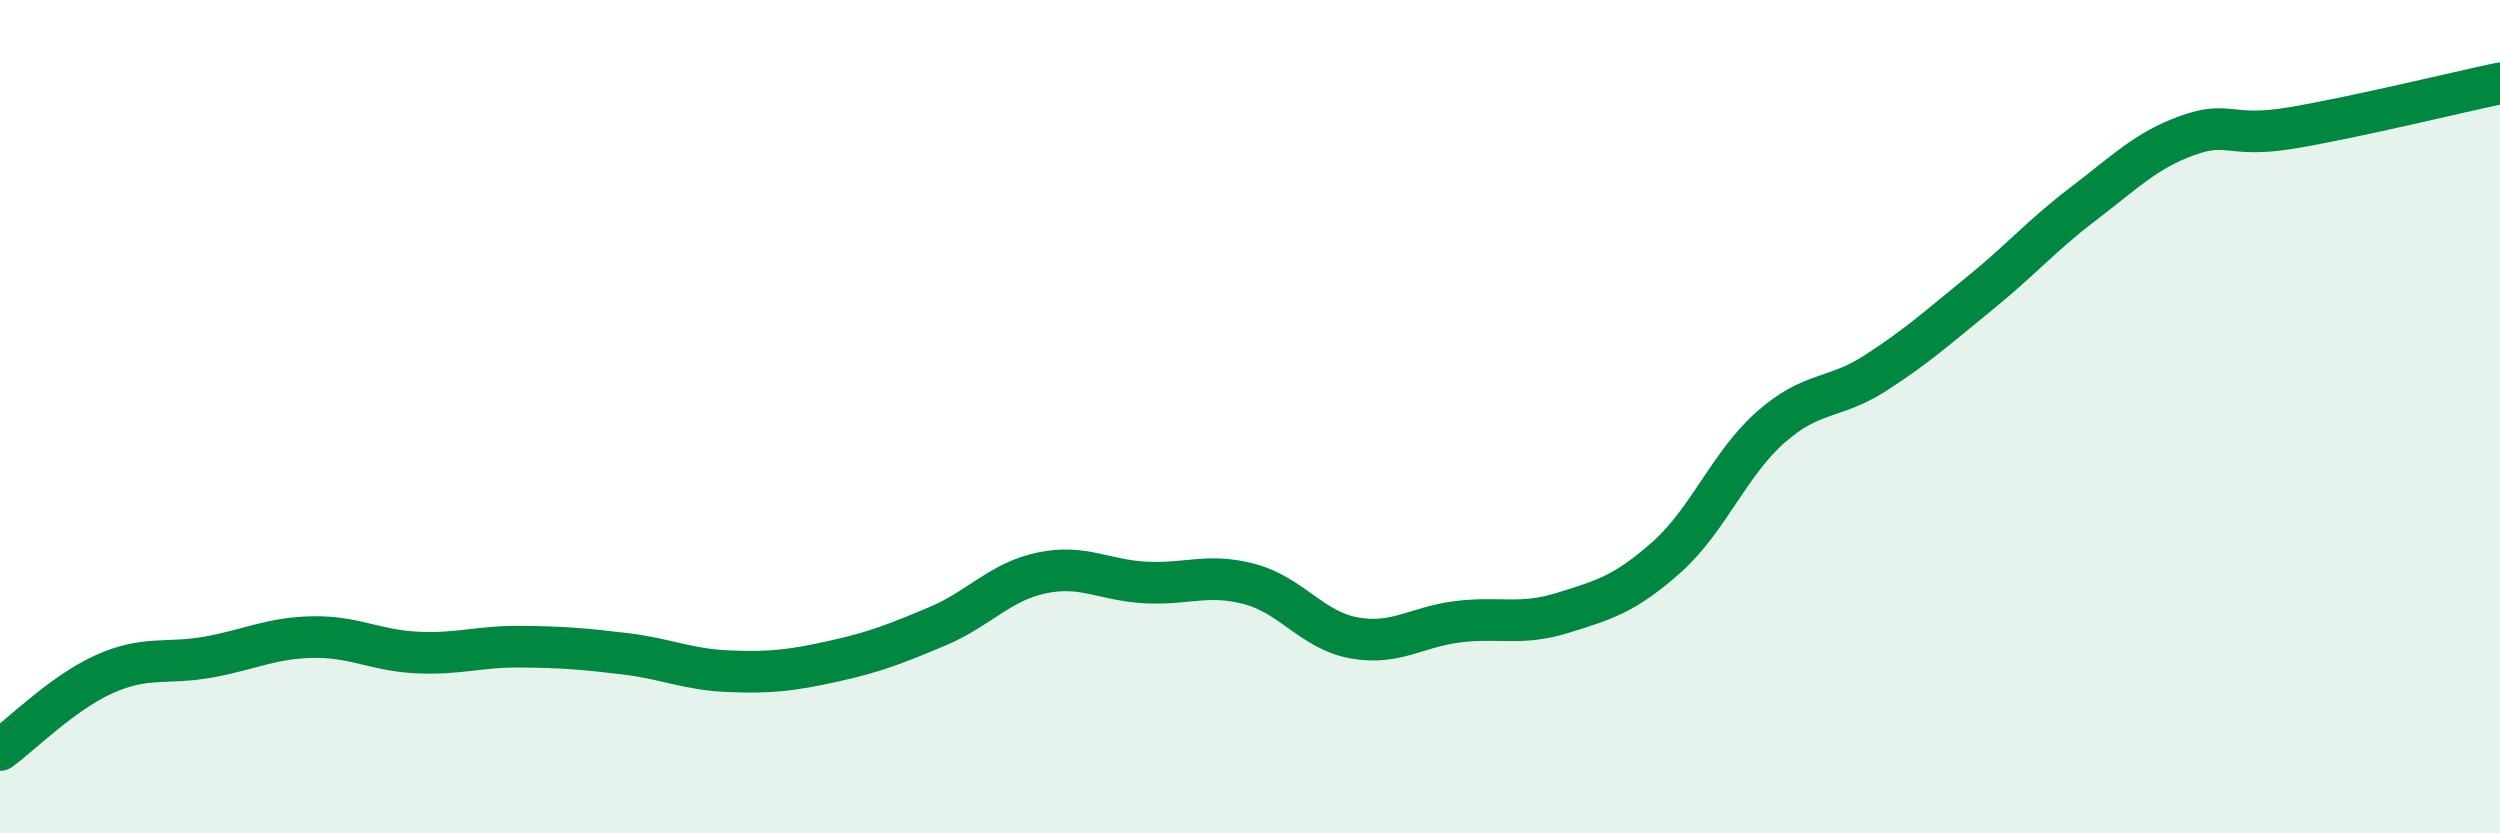 
    <svg width="60" height="20" viewBox="0 0 60 20" xmlns="http://www.w3.org/2000/svg">
      <path
        d="M 0,18 C 0.5,17.64 1.5,16.63 2.5,16.18 C 3.5,15.73 4,15.95 5,15.77 C 6,15.59 6.5,15.31 7.5,15.29 C 8.5,15.27 9,15.61 10,15.66 C 11,15.71 11.5,15.51 12.5,15.52 C 13.5,15.53 14,15.57 15,15.69 C 16,15.81 16.5,16.07 17.5,16.11 C 18.5,16.15 19,16.09 20,15.87 C 21,15.65 21.5,15.45 22.5,15.03 C 23.5,14.61 24,13.96 25,13.75 C 26,13.54 26.5,13.93 27.5,13.98 C 28.5,14.03 29,13.75 30,14.02 C 31,14.29 31.5,15.13 32.5,15.31 C 33.5,15.49 34,15.04 35,14.92 C 36,14.8 36.5,15.02 37.5,14.71 C 38.5,14.4 39,14.26 40,13.37 C 41,12.48 41.5,11.13 42.5,10.25 C 43.5,9.37 44,9.6 45,8.96 C 46,8.32 46.5,7.86 47.5,7.05 C 48.5,6.24 49,5.65 50,4.89 C 51,4.13 51.5,3.61 52.5,3.25 C 53.5,2.89 53.5,3.32 55,3.07 C 56.5,2.82 59,2.21 60,2L60 20L0 20Z"
        fill="#008740"
        opacity="0.1"
        stroke-linecap="round"
        stroke-linejoin="round"
      />
      <path
        d="M 0,18 C 0.5,17.64 1.5,16.63 2.5,16.18 C 3.5,15.73 4,15.95 5,15.77 C 6,15.59 6.5,15.31 7.5,15.29 C 8.5,15.27 9,15.61 10,15.66 C 11,15.71 11.5,15.51 12.5,15.52 C 13.5,15.53 14,15.57 15,15.69 C 16,15.81 16.5,16.07 17.5,16.11 C 18.5,16.15 19,16.09 20,15.87 C 21,15.65 21.5,15.45 22.5,15.03 C 23.5,14.61 24,13.96 25,13.75 C 26,13.54 26.5,13.93 27.5,13.98 C 28.5,14.03 29,13.75 30,14.02 C 31,14.29 31.5,15.13 32.5,15.31 C 33.5,15.49 34,15.04 35,14.92 C 36,14.8 36.5,15.02 37.5,14.71 C 38.5,14.4 39,14.26 40,13.37 C 41,12.48 41.5,11.13 42.5,10.25 C 43.5,9.37 44,9.6 45,8.96 C 46,8.32 46.5,7.86 47.5,7.05 C 48.5,6.24 49,5.65 50,4.89 C 51,4.13 51.5,3.61 52.5,3.25 C 53.5,2.89 53.5,3.32 55,3.07 C 56.5,2.82 59,2.21 60,2"
        stroke="#008740"
        stroke-width="1"
        fill="none"
        stroke-linecap="round"
        stroke-linejoin="round"
      />
    </svg>
  